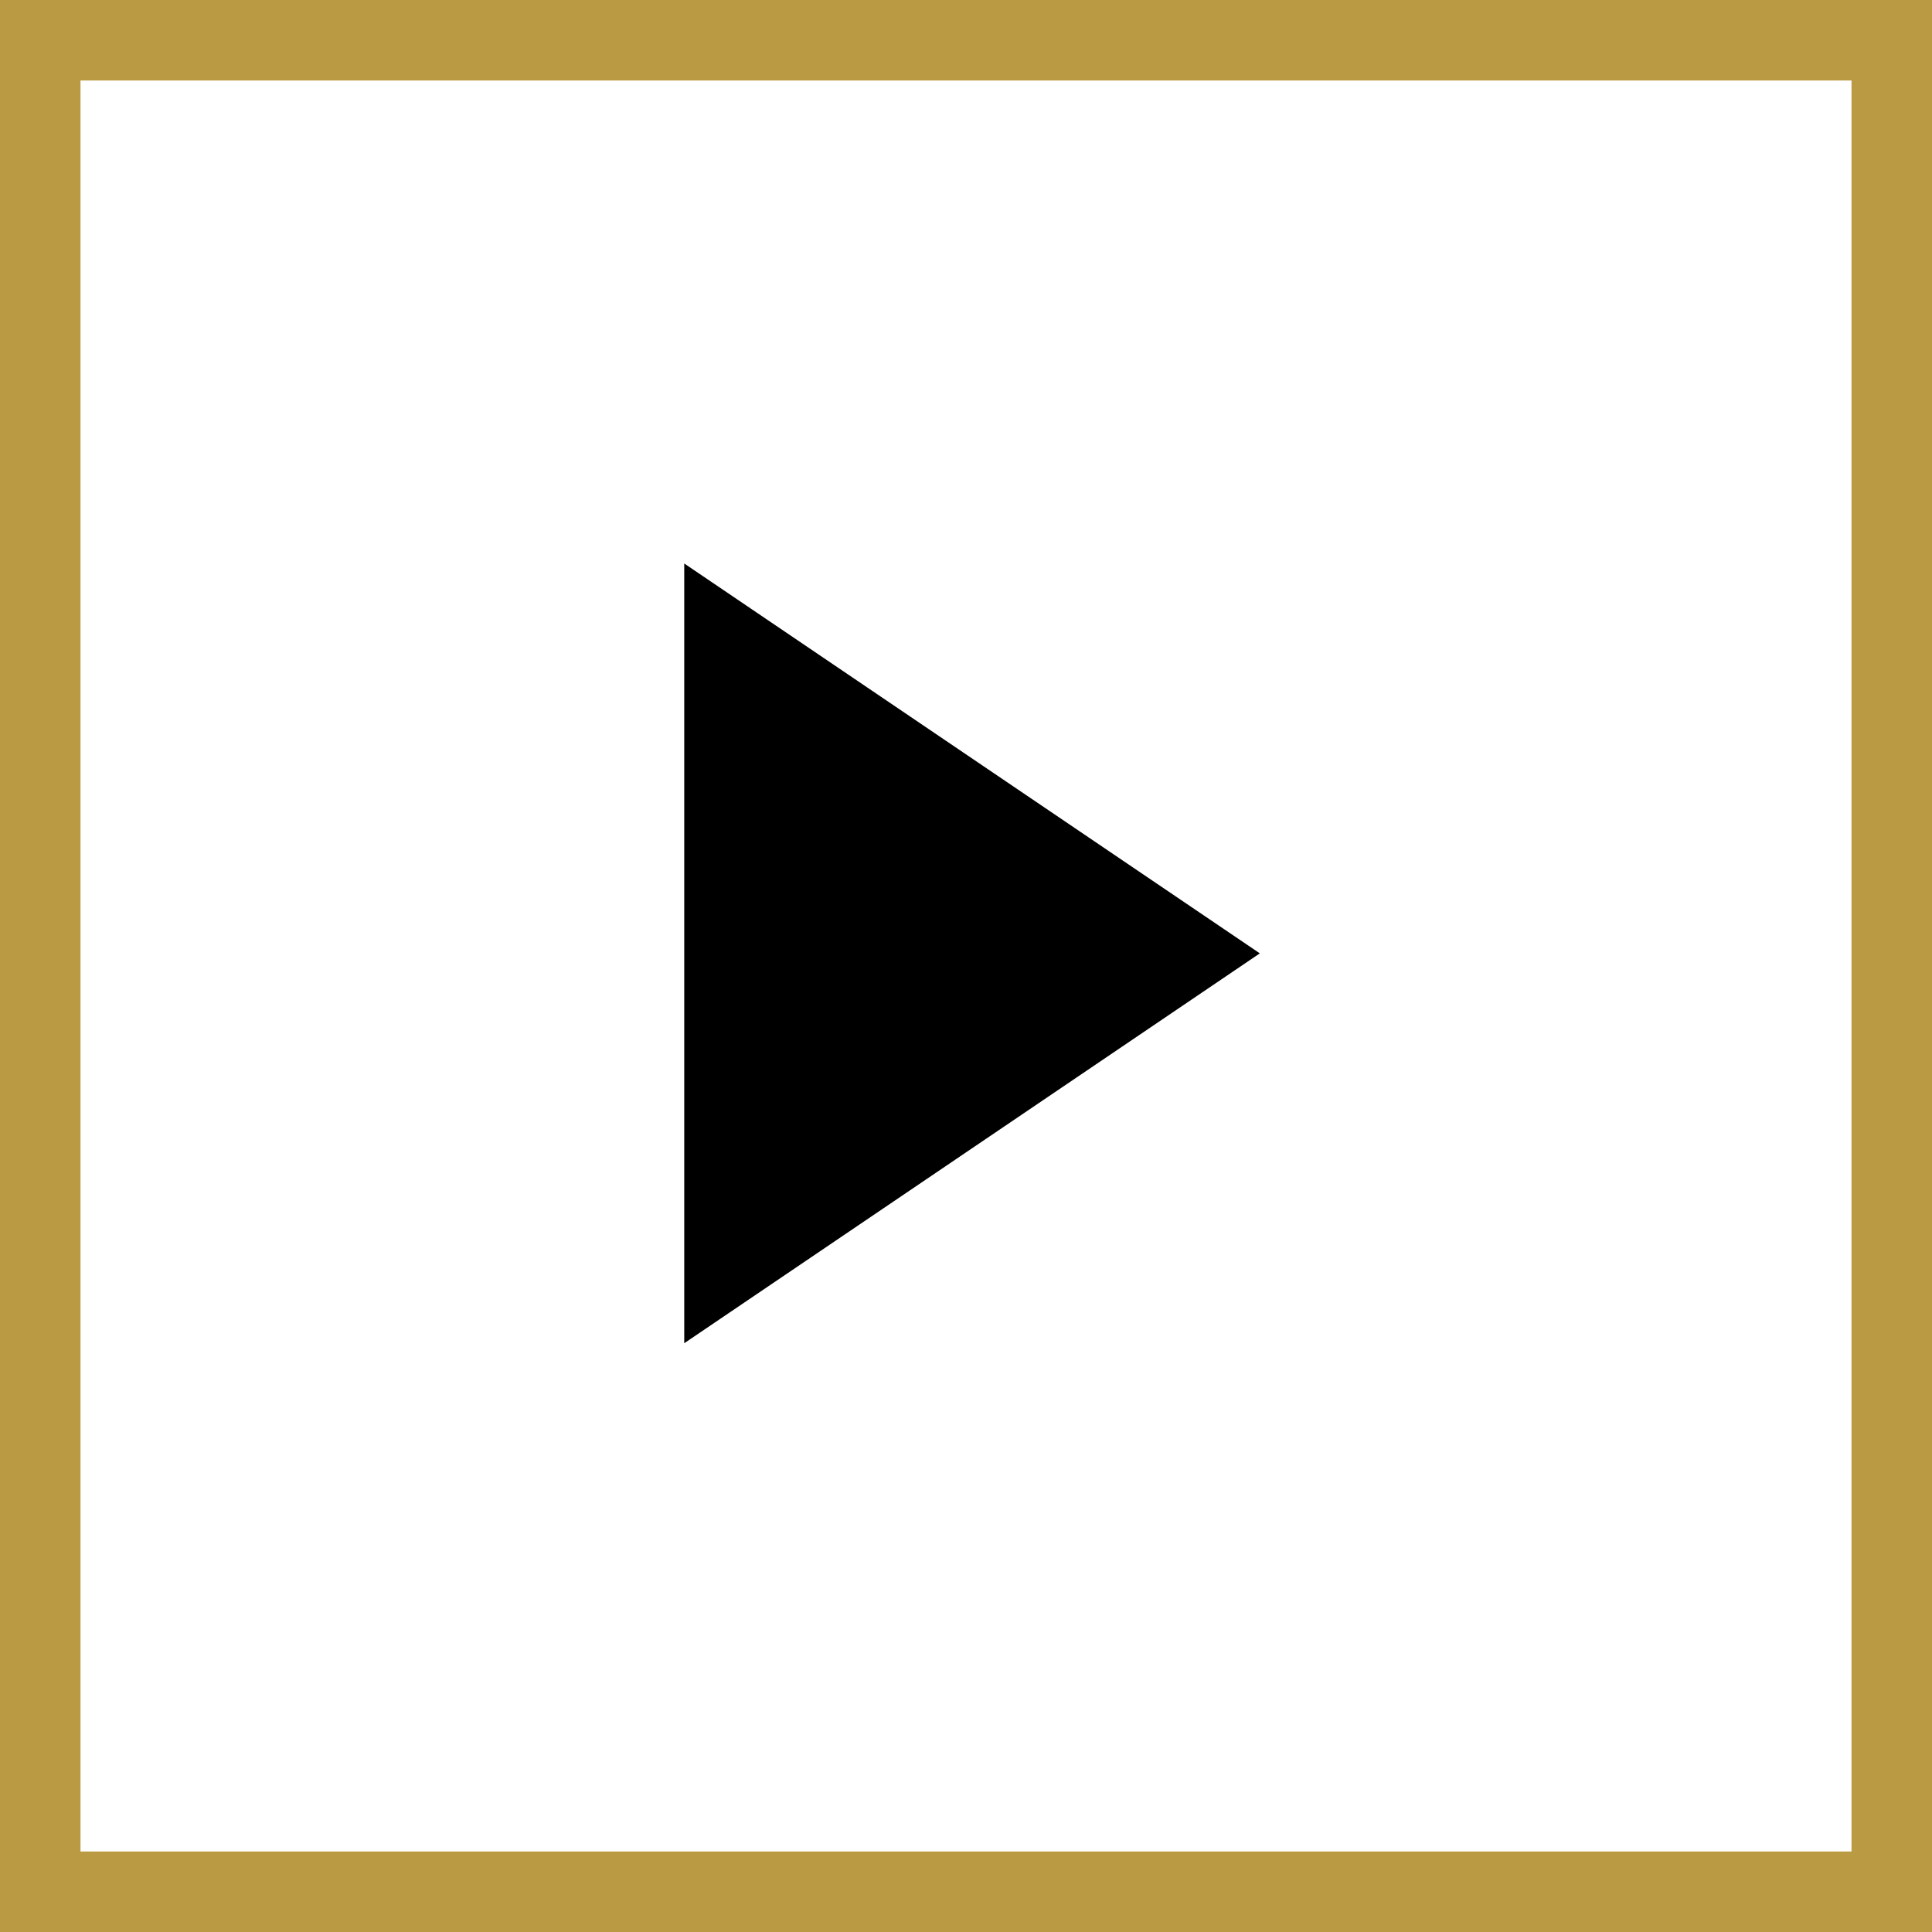 <?xml version="1.0" encoding="UTF-8"?> <svg xmlns="http://www.w3.org/2000/svg" width="48" height="48" viewBox="0 0 48 48"><g id="Group_5" data-name="Group 5" transform="translate(-263 58)"><g id="Icon_ion-social-youtube-outline" data-name="Icon ion-social-youtube-outline" transform="translate(280 -44)"><path id="Path_5" data-name="Path 5" d="M14.555,30.439V11.067l14.3,9.686Z" transform="translate(-14.555 -11.067)"></path></g><g id="Rectangle_3" data-name="Rectangle 3" transform="translate(263 -58)" fill="none" stroke="#bb9a44" stroke-width="2"><rect width="48" height="48" stroke="none"></rect><rect x="1" y="1" width="46" height="46" fill="none"></rect></g></g></svg> 